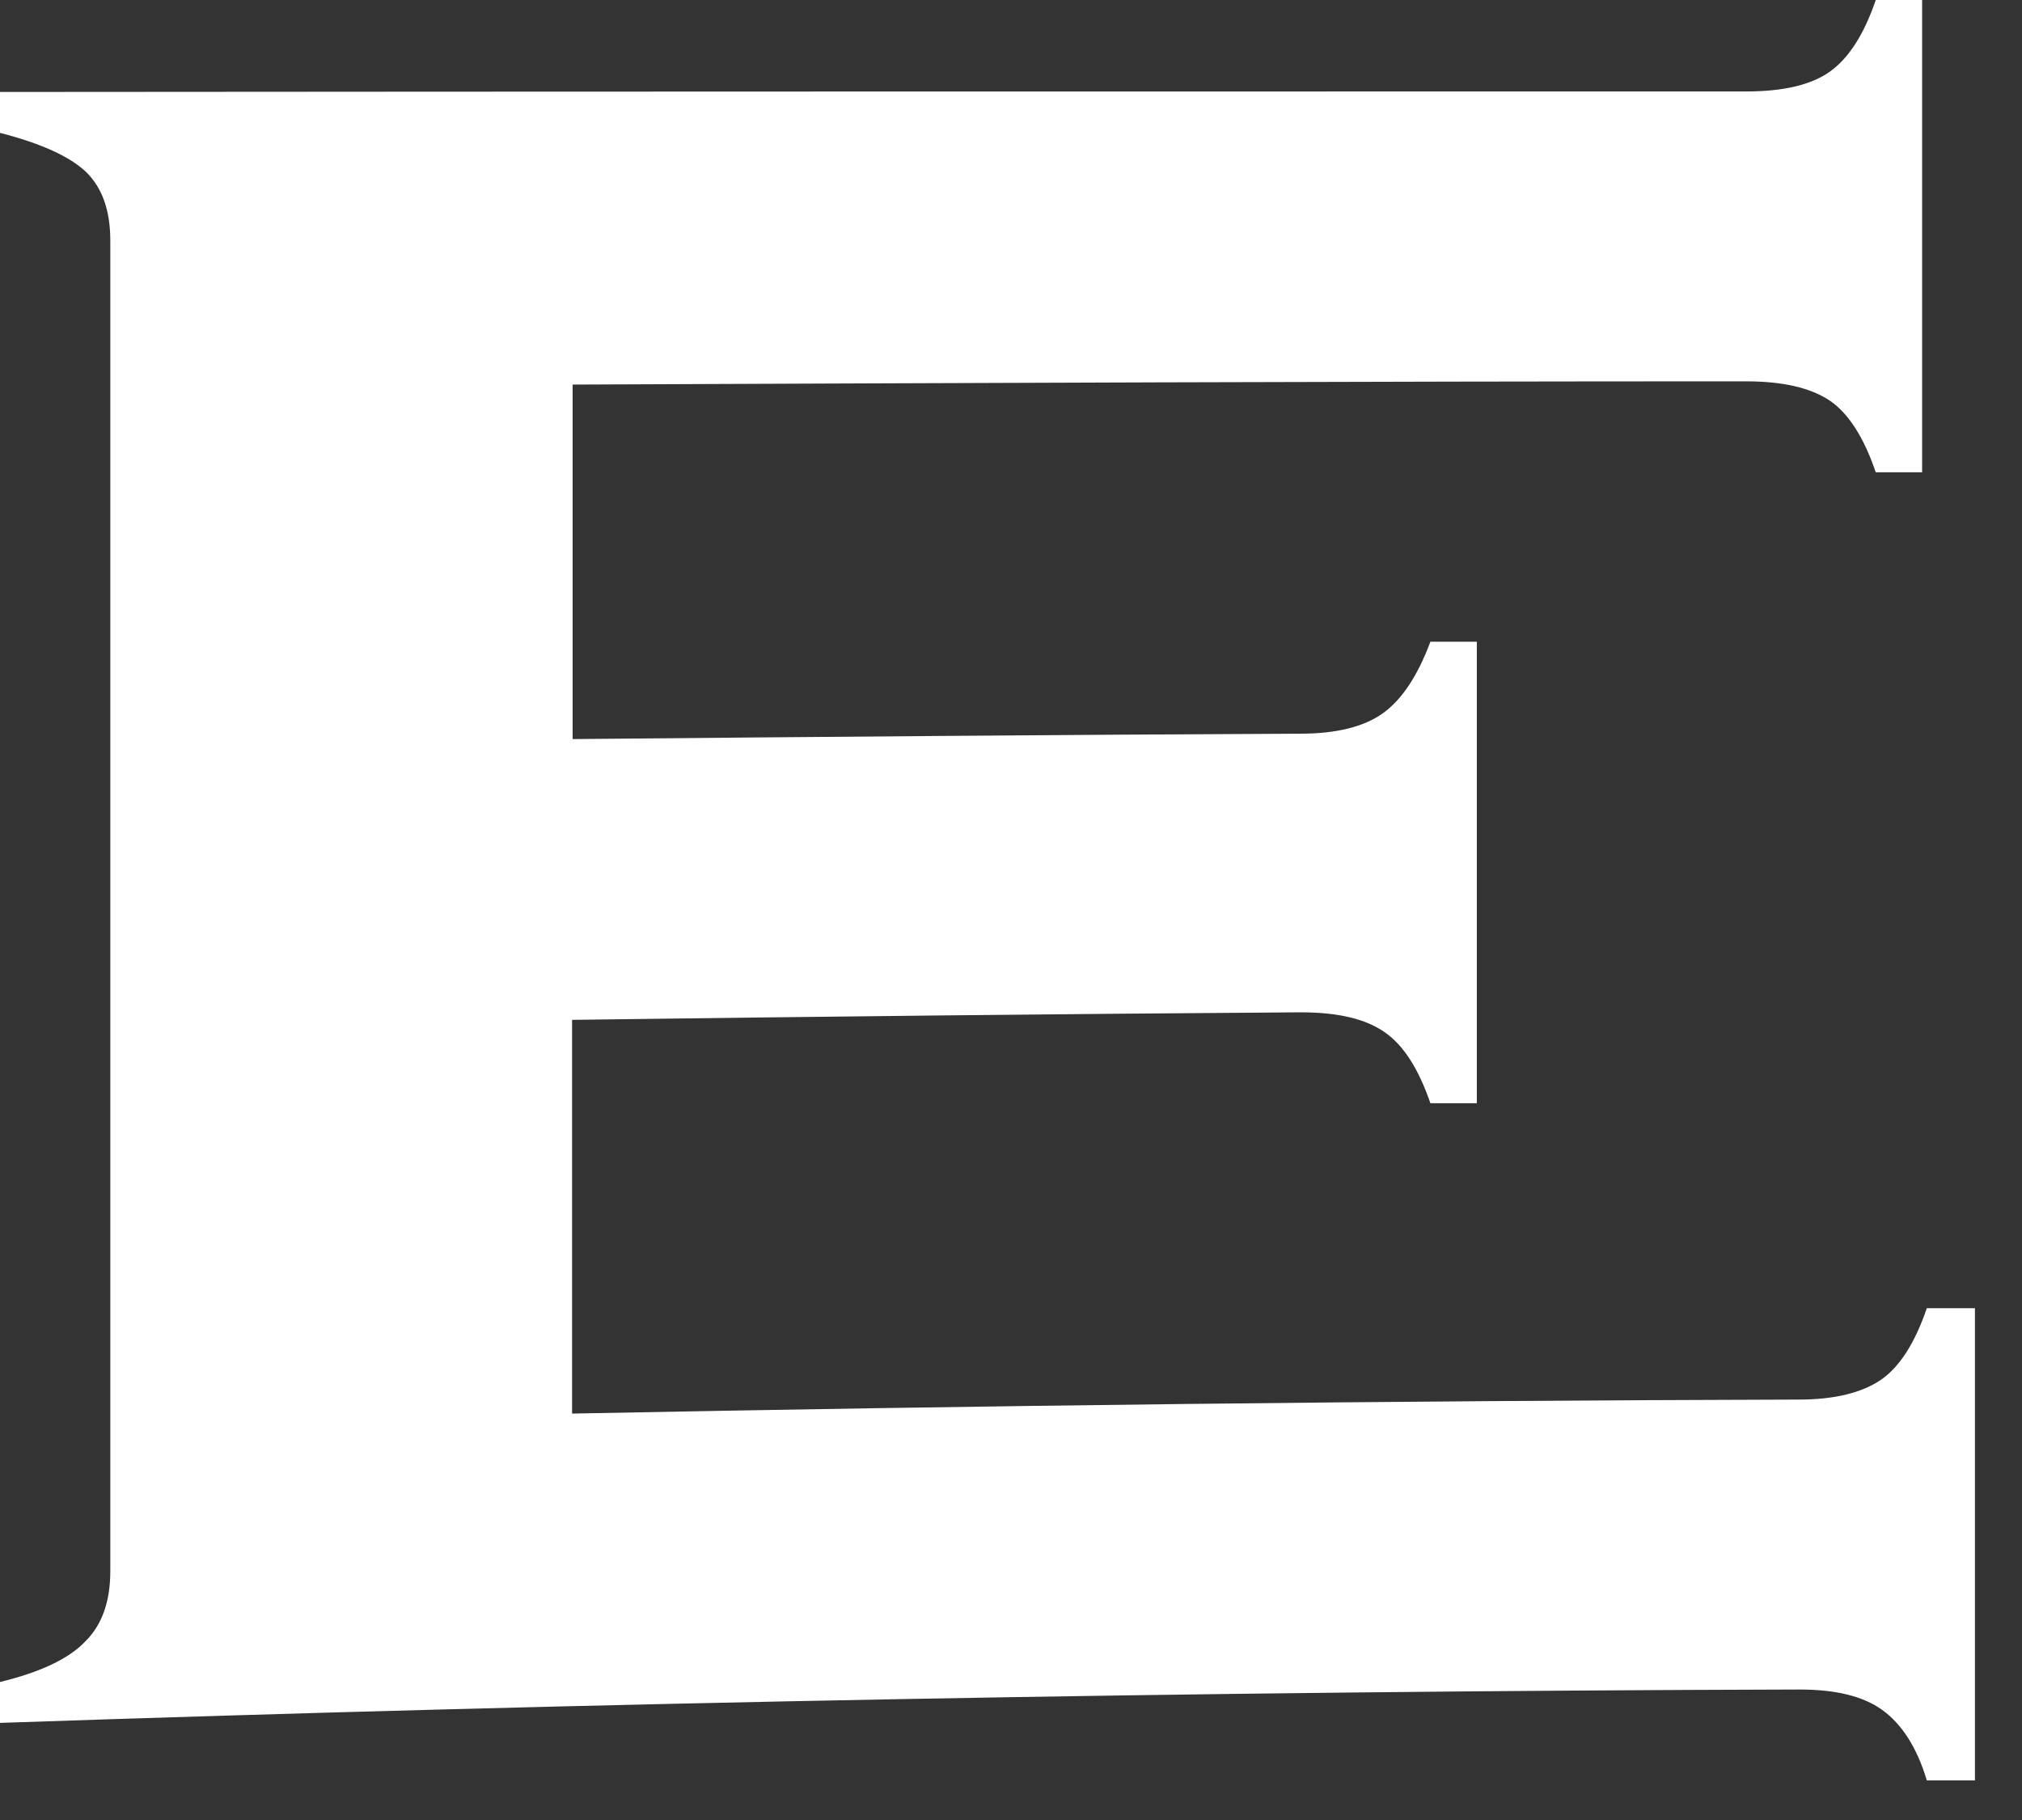 <?xml version="1.0" encoding="utf-8"?>
<svg xmlns="http://www.w3.org/2000/svg" fill="none" height="100%" overflow="visible" preserveAspectRatio="none" style="display: block;" viewBox="0 0 40 36" width="100%">
<rect x="0" y="0" width="40" height="36" fill="#333333" stroke="none"/>
<path d="M25.732 20.024C26.464 20.024 27.009 20.151 27.392 20.417C27.775 20.683 28.065 21.152 28.297 21.822C28.599 21.822 28.913 21.822 29.215 21.822V12.693C28.913 12.693 28.599 12.693 28.297 12.693C28.042 13.374 27.729 13.842 27.357 14.108C26.986 14.374 26.44 14.512 25.732 14.512C20.927 14.534 16.134 14.576 11.328 14.619V7.607C19.058 7.575 26.8 7.543 34.542 7.543C35.273 7.543 35.819 7.671 36.202 7.927C36.573 8.182 36.875 8.661 37.107 9.342C37.409 9.342 37.722 9.342 38.024 9.342V0H37.107C36.875 0.681 36.573 1.149 36.202 1.415C35.83 1.681 35.273 1.809 34.542 1.809C23.028 1.809 11.502 1.809 0 1.819V2.628C0.824 2.841 1.381 3.096 1.706 3.405C2.02 3.713 2.182 4.16 2.182 4.756V31.078C2.182 31.674 2.02 32.142 1.683 32.472C1.358 32.813 0.789 33.079 0 33.27V34.079C11.862 33.674 23.724 33.451 35.598 33.419C36.306 33.419 36.852 33.547 37.235 33.823C37.618 34.1 37.92 34.557 38.117 35.217C38.43 35.217 38.755 35.217 39.069 35.217V25.876C38.755 25.876 38.43 25.876 38.117 25.876C37.885 26.556 37.583 27.035 37.212 27.291C36.84 27.546 36.295 27.684 35.587 27.684C27.497 27.706 19.407 27.801 11.317 27.961V20.173C16.122 20.109 20.916 20.056 25.721 20.024H25.732Z" fill="url(#paint0_radial_0_20)" id="Vector"/>
<defs>
<radialGradient cx="0" cy="0" gradientTransform="translate(19.534 17.609) scale(19.534 17.609)" gradientUnits="userSpaceOnUse" id="paint0_radial_0_20" r="1">
<stop stop-color="white"/>
<stop offset="1" stop-color="white"/>
</radialGradient>
</defs>
</svg>